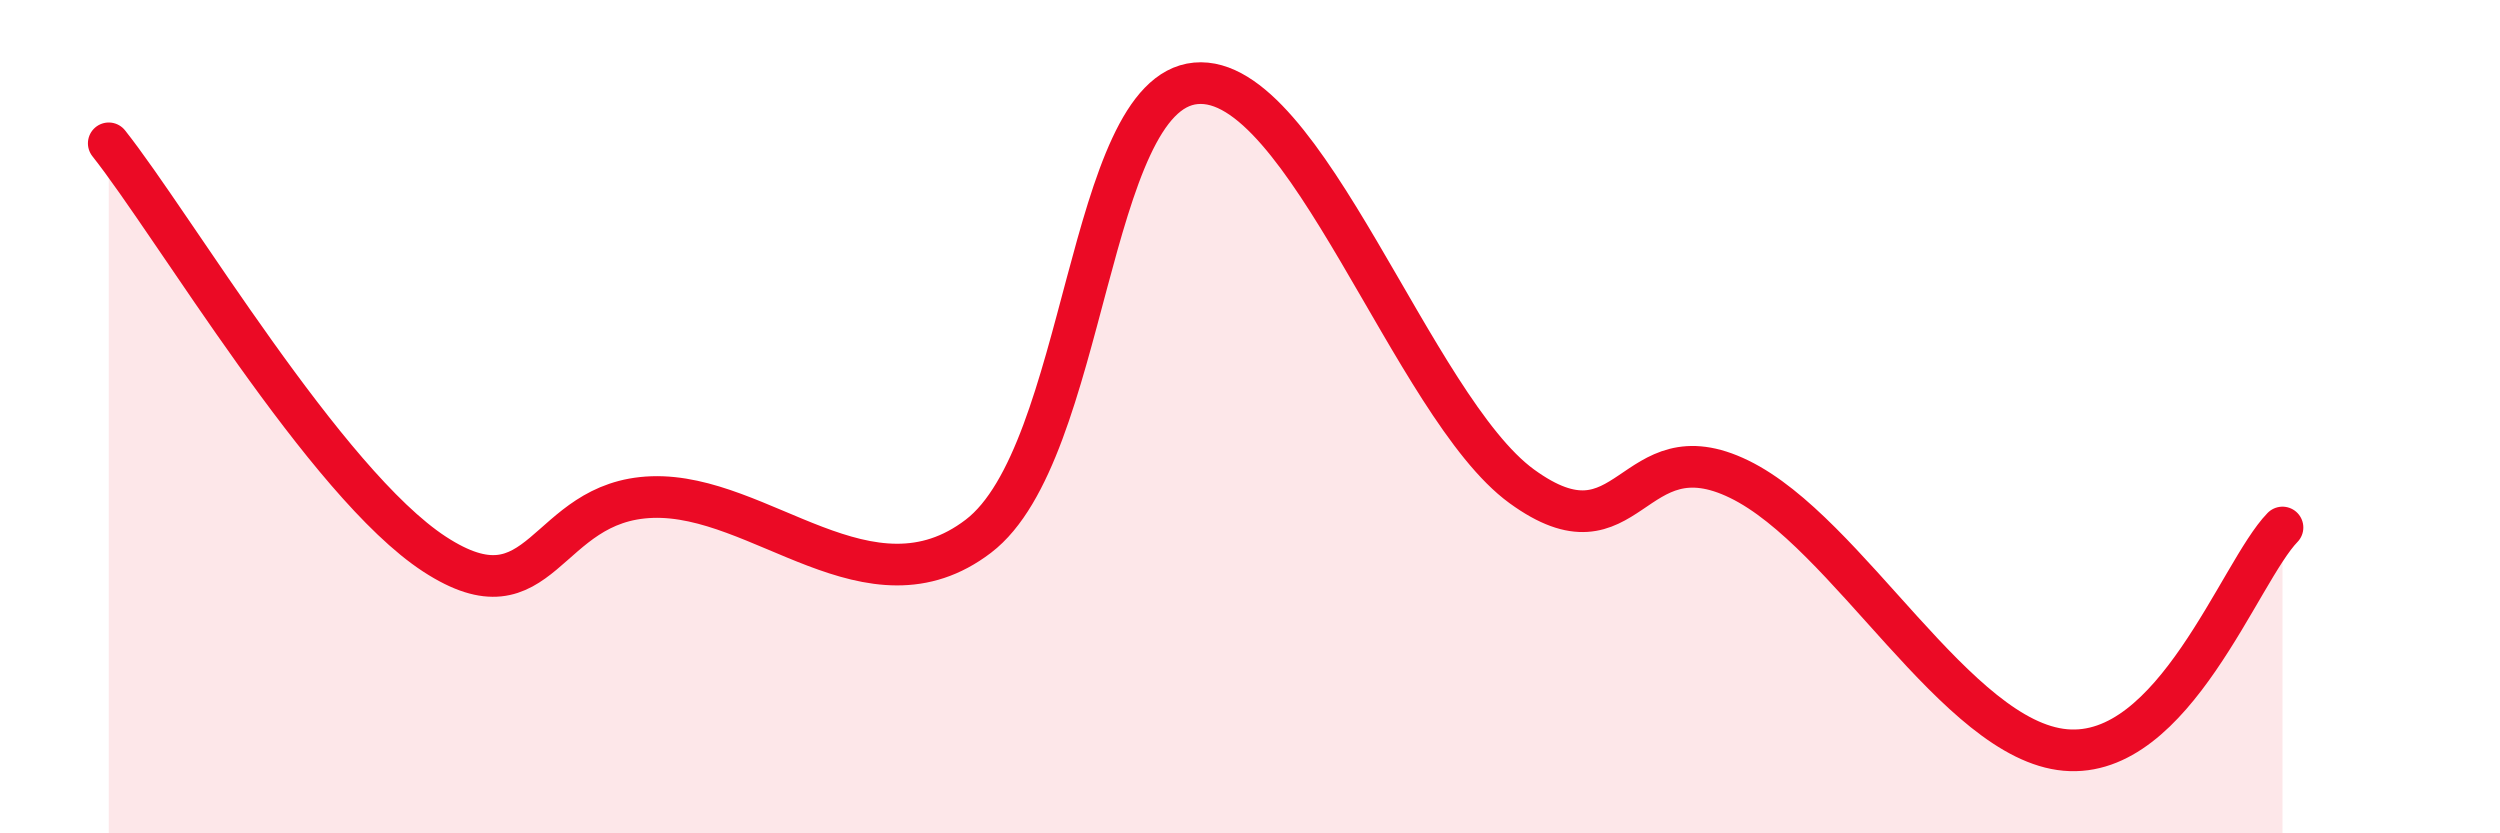 
    <svg width="60" height="20" viewBox="0 0 60 20" xmlns="http://www.w3.org/2000/svg">
      <path
        d="M 2.61,3.44 C 4.17,5.41 7.82,11.6 10.43,13.3 C 13.04,15 13.04,12.02 15.65,11.93 C 18.26,11.84 20.87,14.86 23.48,12.87 C 26.09,10.88 26.09,2.24 28.7,2 C 31.31,1.76 33.91,9.77 36.52,11.67 C 39.13,13.57 39.13,10.23 41.74,11.5 C 44.35,12.77 46.96,17.77 49.57,18 C 52.18,18.23 53.74,13.73 54.78,12.66L54.78 20L2.61 20Z"
        fill="#EB0A25"
        opacity="0.1"
        stroke-linecap="round"
        stroke-linejoin="round"
      />
      <path
        d="M 2.61,3.44 C 4.17,5.41 7.82,11.6 10.43,13.3 C 13.04,15 13.04,12.02 15.65,11.93 C 18.26,11.84 20.87,14.86 23.48,12.87 C 26.09,10.88 26.09,2.24 28.7,2 C 31.31,1.76 33.91,9.77 36.52,11.67 C 39.13,13.57 39.13,10.23 41.74,11.5 C 44.35,12.77 46.96,17.77 49.57,18 C 52.18,18.23 53.74,13.73 54.78,12.66"
        stroke="#EB0A25"
        stroke-width="1"
        fill="none"
        stroke-linecap="round"
        stroke-linejoin="round"
      />
    </svg>
  